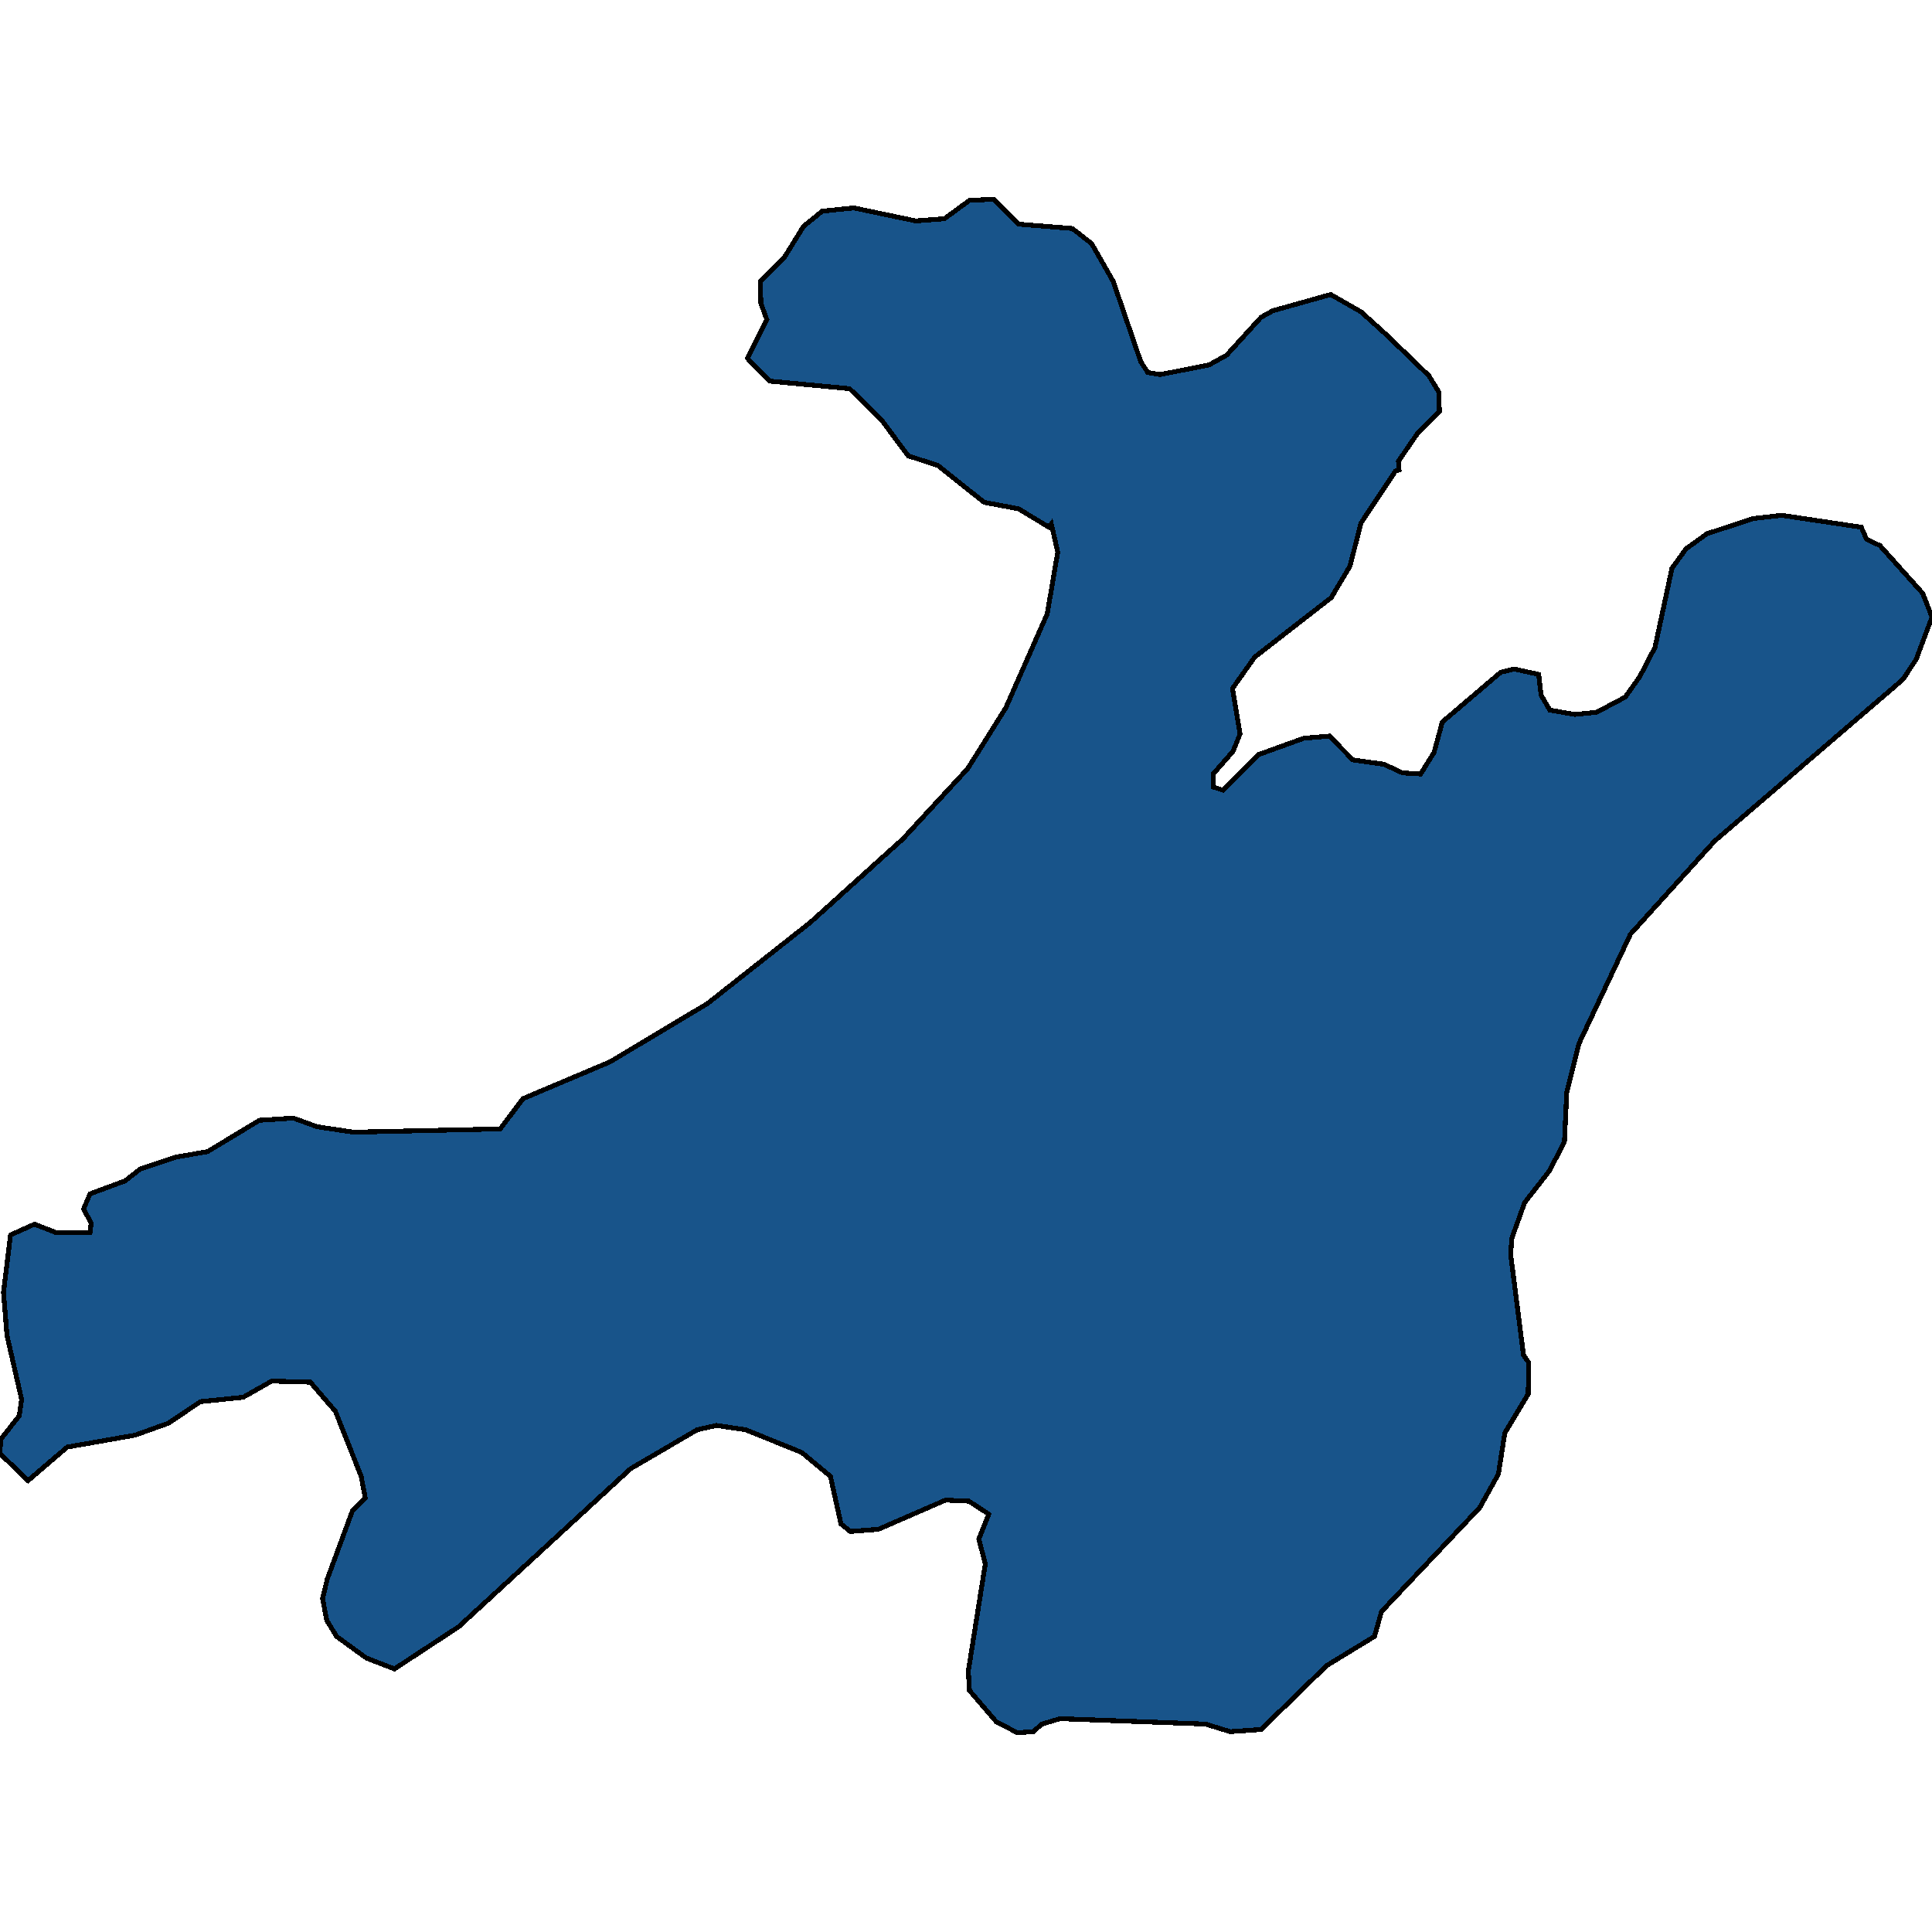 <svg xmlns="http://www.w3.org/2000/svg" width="400" height="400"><path style="stroke: black; fill: #18548a; shape-rendering: crispEdges; stroke-width: 1px;" d="M154.749,74.198L158.742,66.131L157.532,62.77L157.411,58.288L162.492,53.134L166.364,46.859L170.236,43.722L176.77,43.049L189.595,45.738L195.523,45.29L200.726,41.481L205.687,41.256L210.889,46.411L222.021,47.307L226.013,50.444L230.49,58.288L236.177,74.871L237.629,77.112L240.169,77.56L250.333,75.543L253.962,73.526L261.101,65.683L263.521,64.338L275.499,60.977L281.791,64.562L286.993,69.268L295.826,77.784L297.883,81.145L298.004,85.179L293.527,89.66L289.534,95.487L289.655,97.279L288.929,97.503L281.791,108.259L279.492,117.223L275.62,123.721L259.77,136.045L255.172,142.543L256.745,151.954L255.293,155.539L251.18,160.244L251.18,162.933L253.237,163.605L260.617,156.211L269.933,152.85L275.257,152.402L280.097,157.332L286.509,158.228L290.381,160.02L294.132,160.244L296.915,155.763L298.609,149.489L310.708,139.182L313.491,138.51L318.572,139.63L319.056,143.887L320.871,147.024L326.074,147.921L330.551,147.473L336.479,144.336L339.504,140.078L342.65,134.028L346.158,117.671L349.062,113.637L353.418,110.5L362.976,107.363L368.905,106.691L385.36,109.156L386.449,111.621L389.232,112.965L398.064,122.824L400,127.754L396.733,136.493L394.071,140.526L393.103,141.423L354.991,174.136L337.568,193.406L326.921,216.035L324.38,226.117L323.896,236.424L320.75,242.473L315.668,248.97L313.007,256.363L312.765,259.724L315.426,280.559L316.515,282.128L316.394,288.625L311.555,296.69L310.224,305.203L306.352,312.148L286.025,333.654L284.574,338.806L274.652,344.855L261.101,358.072L254.688,358.52L249.607,356.951L219.48,355.831L215.729,356.951L213.914,358.52L210.647,358.744L206.292,356.503L200.726,350.007L200.484,345.975L203.993,323.797L202.662,318.644L204.719,313.492L200.605,310.803L195.765,310.579L181.851,316.628L176.044,317.076L174.108,315.508L171.93,305.651L166.001,300.722L154.386,296.018L148.336,295.122L144.344,296.018L130.551,304.083L94.979,336.79L81.67,345.527L75.862,343.287L69.691,338.806L67.635,335.446L66.788,330.966L67.756,326.933L72.958,312.82L75.62,310.131L74.773,305.651L69.449,292.209L64.247,286.16L56.261,285.936L50.333,289.297L41.5,290.193L34.846,294.673L27.949,297.138L13.914,299.602L5.808,306.547L0,300.946L0.121,298.034L3.993,293.105L4.477,289.745L1.452,276.527L0.726,267.565L2.178,255.691L7.139,253.451L11.736,255.243L18.633,255.243L18.875,253.227L17.302,250.314L18.633,247.178L25.892,244.489L29.038,242.025L36.419,239.56L42.952,238.44L53.721,231.943L60.738,231.495L65.699,233.287L73.2,234.407L103.569,233.735L108.288,227.462L126.316,219.844L146.521,207.745L167.816,190.941L186.933,173.688L200.363,159.124L208.227,146.576L216.818,127.082L218.996,114.309L217.665,108.483L217.181,109.156L210.889,105.346L203.751,104.002L194.192,96.383L188.022,94.366L182.698,87.195L175.923,80.473L159.347,78.904Z"></path></svg>